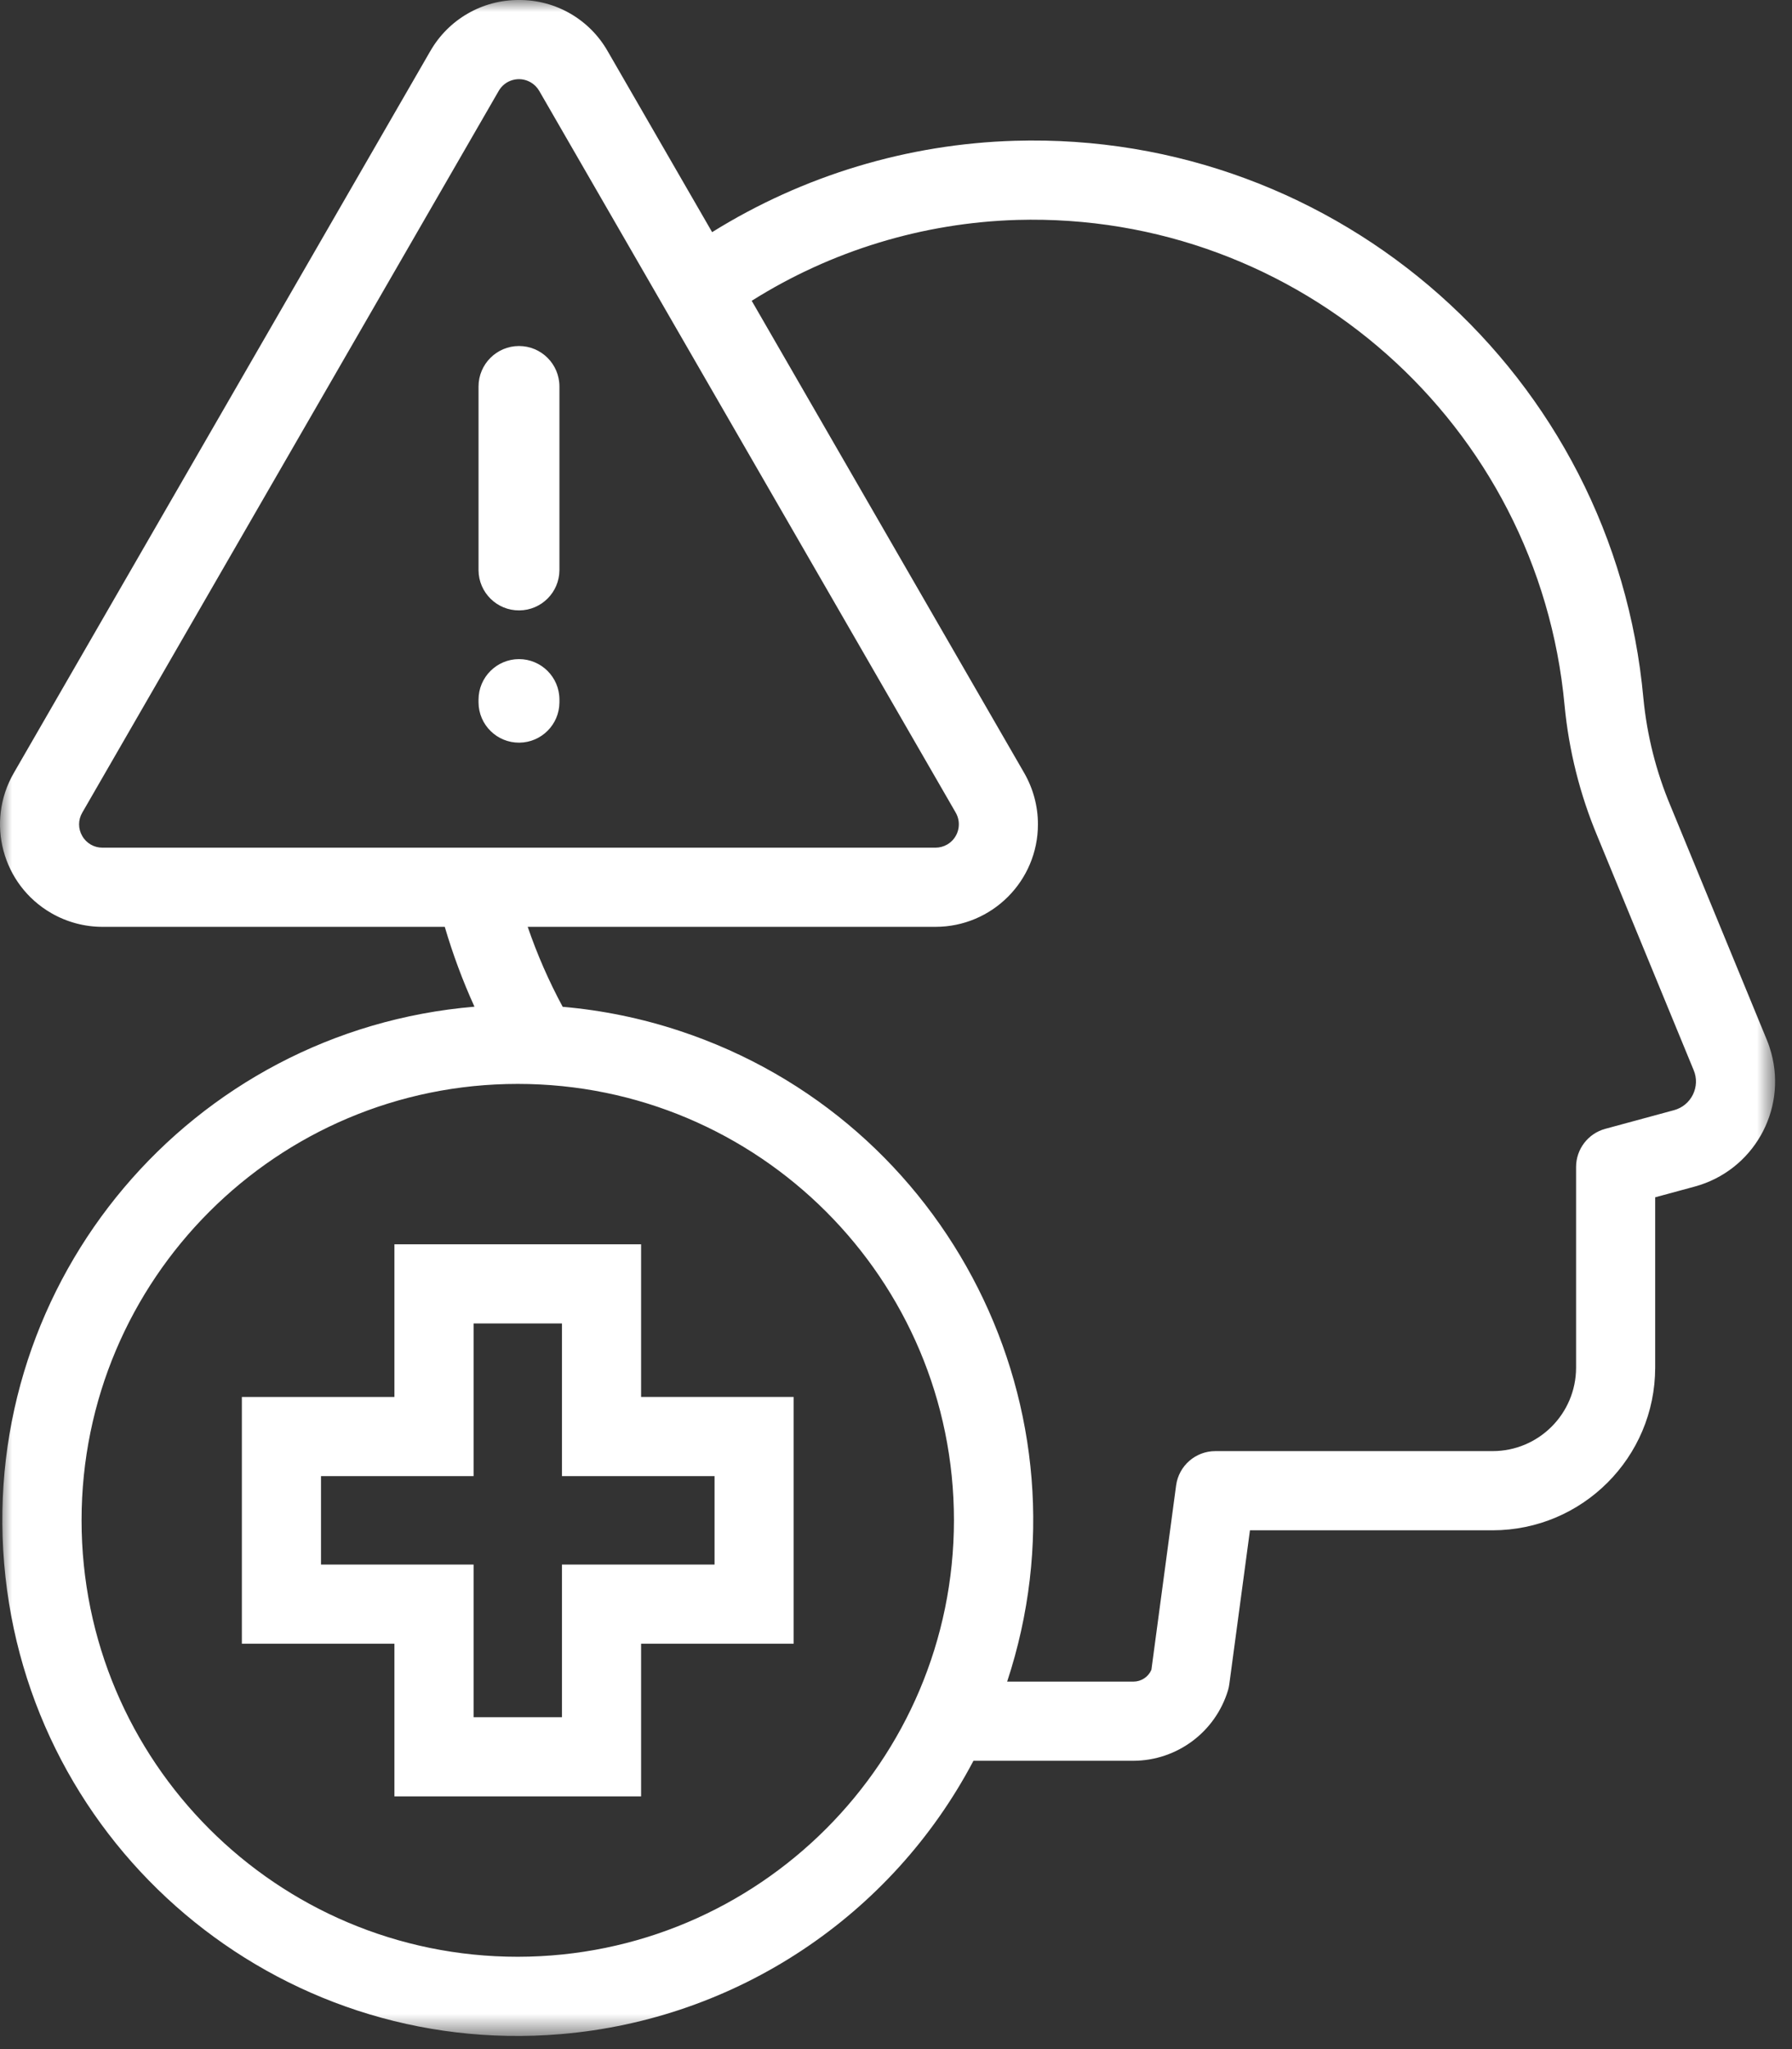 <?xml version="1.0" encoding="UTF-8"?>
<svg width="77px" height="88px" viewBox="0 0 77 88" version="1.1" xmlns="http://www.w3.org/2000/svg" xmlns:xlink="http://www.w3.org/1999/xlink">
    <rect x="0" y="0" width="77" height="88" fill="#333333" stroke="none"/>
    <title>Group 10</title>
    <defs>
        <polygon id="path-1" points="0 0 76.274 0 76.274 87.436 0 87.436"></polygon>
    </defs>
    <g id="Page-1" stroke="none" stroke-width="1" fill="none" fill-rule="evenodd">
        <g id="ASL---VITERBO-HOME" transform="translate(-495, -7065)">
            <g id="prevenzione" transform="translate(-36, 7028)">
                <g id="Group-22" transform="translate(531, 37)">
                    <g id="Group-10" transform="translate(-0, 0)">
                        <g id="Group-3">
                            <mask id="mask-2" fill="white">
                                <use xlink:href="#path-1"></use>
                            </mask>
                            <g id="Clip-2"></g>
                            <path d="M72.742,47.009 C72.581,47.338 72.285,47.582 71.931,47.677 L68.978,48.478 C68.237,48.678 67.722,49.351 67.722,50.118 L67.722,58.737 C67.719,60.714 66.117,62.317 64.139,62.319 L52.221,62.319 C51.37,62.319 50.65,62.949 50.536,63.793 L49.474,71.712 C49.34,72.018 49.039,72.216 48.706,72.218 L43.276,72.218 C47.106,60.614 40.806,48.101 29.201,44.271 C27.573,43.733 25.887,43.386 24.178,43.238 C23.584,42.137 23.081,40.988 22.675,39.804 L40.196,39.804 C42.627,39.804 44.599,37.832 44.599,35.4 C44.599,34.627 44.395,33.868 44.01,33.198 L32.3,12.918 C35.722,10.764 39.66,9.566 43.702,9.445 C55.816,9.102 66.115,18.229 67.228,30.297 C67.412,32.225 67.885,34.114 68.633,35.901 L72.775,45.959 C72.918,46.297 72.904,46.681 72.742,47.009 L72.742,47.009 Z M22.247,84.035 C11.896,84.035 3.505,75.643 3.505,65.292 C3.505,54.94 11.896,46.549 22.247,46.549 C32.599,46.549 40.99,54.941 40.99,65.292 L40.99,65.292 C40.98,75.639 32.594,84.024 22.247,84.035 L22.247,84.035 Z M3.534,35.902 C3.352,35.592 3.353,35.208 3.535,34.899 L21.43,3.902 L21.43,3.902 C21.706,3.422 22.32,3.257 22.8,3.534 C22.953,3.622 23.081,3.749 23.169,3.902 L41.066,34.899 C41.343,35.378 41.178,35.992 40.699,36.269 C40.545,36.357 40.373,36.404 40.196,36.404 L4.404,36.404 C4.045,36.407 3.712,36.215 3.534,35.902 L3.534,35.902 Z M75.921,44.664 L71.778,34.605 C71.16,33.135 70.769,31.58 70.615,29.993 C69.355,16.127 57.522,5.636 43.603,6.046 C38.998,6.182 34.511,7.535 30.599,9.97 L26.113,2.202 C25.334,0.833 23.877,-0.009 22.302,-0 L22.3,-0 C20.724,-0.009 19.267,0.833 18.486,2.202 L18.485,2.202 L0.592,33.198 C-0.625,35.304 0.096,37.997 2.201,39.213 C2.87,39.6 3.631,39.804 4.404,39.804 L19.111,39.804 C19.456,40.975 19.881,42.121 20.387,43.233 C8.201,44.257 -0.846,54.965 0.179,67.15 C1.204,79.335 11.912,88.382 24.096,87.357 C31.622,86.724 38.306,82.299 41.828,75.618 L48.706,75.618 C50.577,75.61 52.224,74.382 52.766,72.591 C52.791,72.506 52.809,72.42 52.821,72.332 L53.709,65.72 L64.139,65.72 C67.993,65.715 71.117,62.591 71.121,58.737 L71.121,51.419 L72.82,50.958 C75.314,50.282 76.787,47.713 76.109,45.22 C76.058,45.031 75.996,44.845 75.921,44.664 Z" id="Fill-1" fill="#FFFFFF" mask="url(#mask-2)"></path>
                        </g>
                        <path d="M22.3,14.86 C21.341,14.861 20.563,15.639 20.562,16.598 L20.562,24.49 C20.569,25.449 21.353,26.222 22.313,26.214 C23.263,26.207 24.031,25.439 24.038,24.49 L24.038,16.598 C24.038,15.638 23.26,14.86 22.3,14.86 Z" id="Fill-4" fill="#FFFFFF"></path>
                        <path d="M22.3,28.306 C21.341,28.309 20.565,29.085 20.562,30.044 L20.562,30.169 C20.569,31.129 21.353,31.901 22.313,31.894 C23.263,31.886 24.031,31.118 24.038,30.169 L24.038,30.044 C24.038,29.084 23.26,28.306 22.3,28.306 Z" id="Fill-6" fill="#FFFFFF"></path>
                        <path d="M30.703,63.393 L30.703,67.191 L24.146,67.191 L24.146,73.747 L20.349,73.747 L20.349,67.191 L13.793,67.191 L13.793,63.393 L20.349,63.393 L20.349,56.837 L24.146,56.837 L24.146,63.393 L30.703,63.393 Z M27.547,53.437 L16.948,53.437 L16.948,59.993 L10.393,59.993 L10.393,70.591 L16.948,70.591 L16.948,77.147 L27.547,77.147 L27.547,70.591 L34.102,70.591 L34.102,59.992 L27.547,59.992 L27.547,53.437 Z" id="Fill-8" fill="#FFFFFF"></path>
                    </g>
                </g>
            </g>
        </g>
    </g>
</svg>